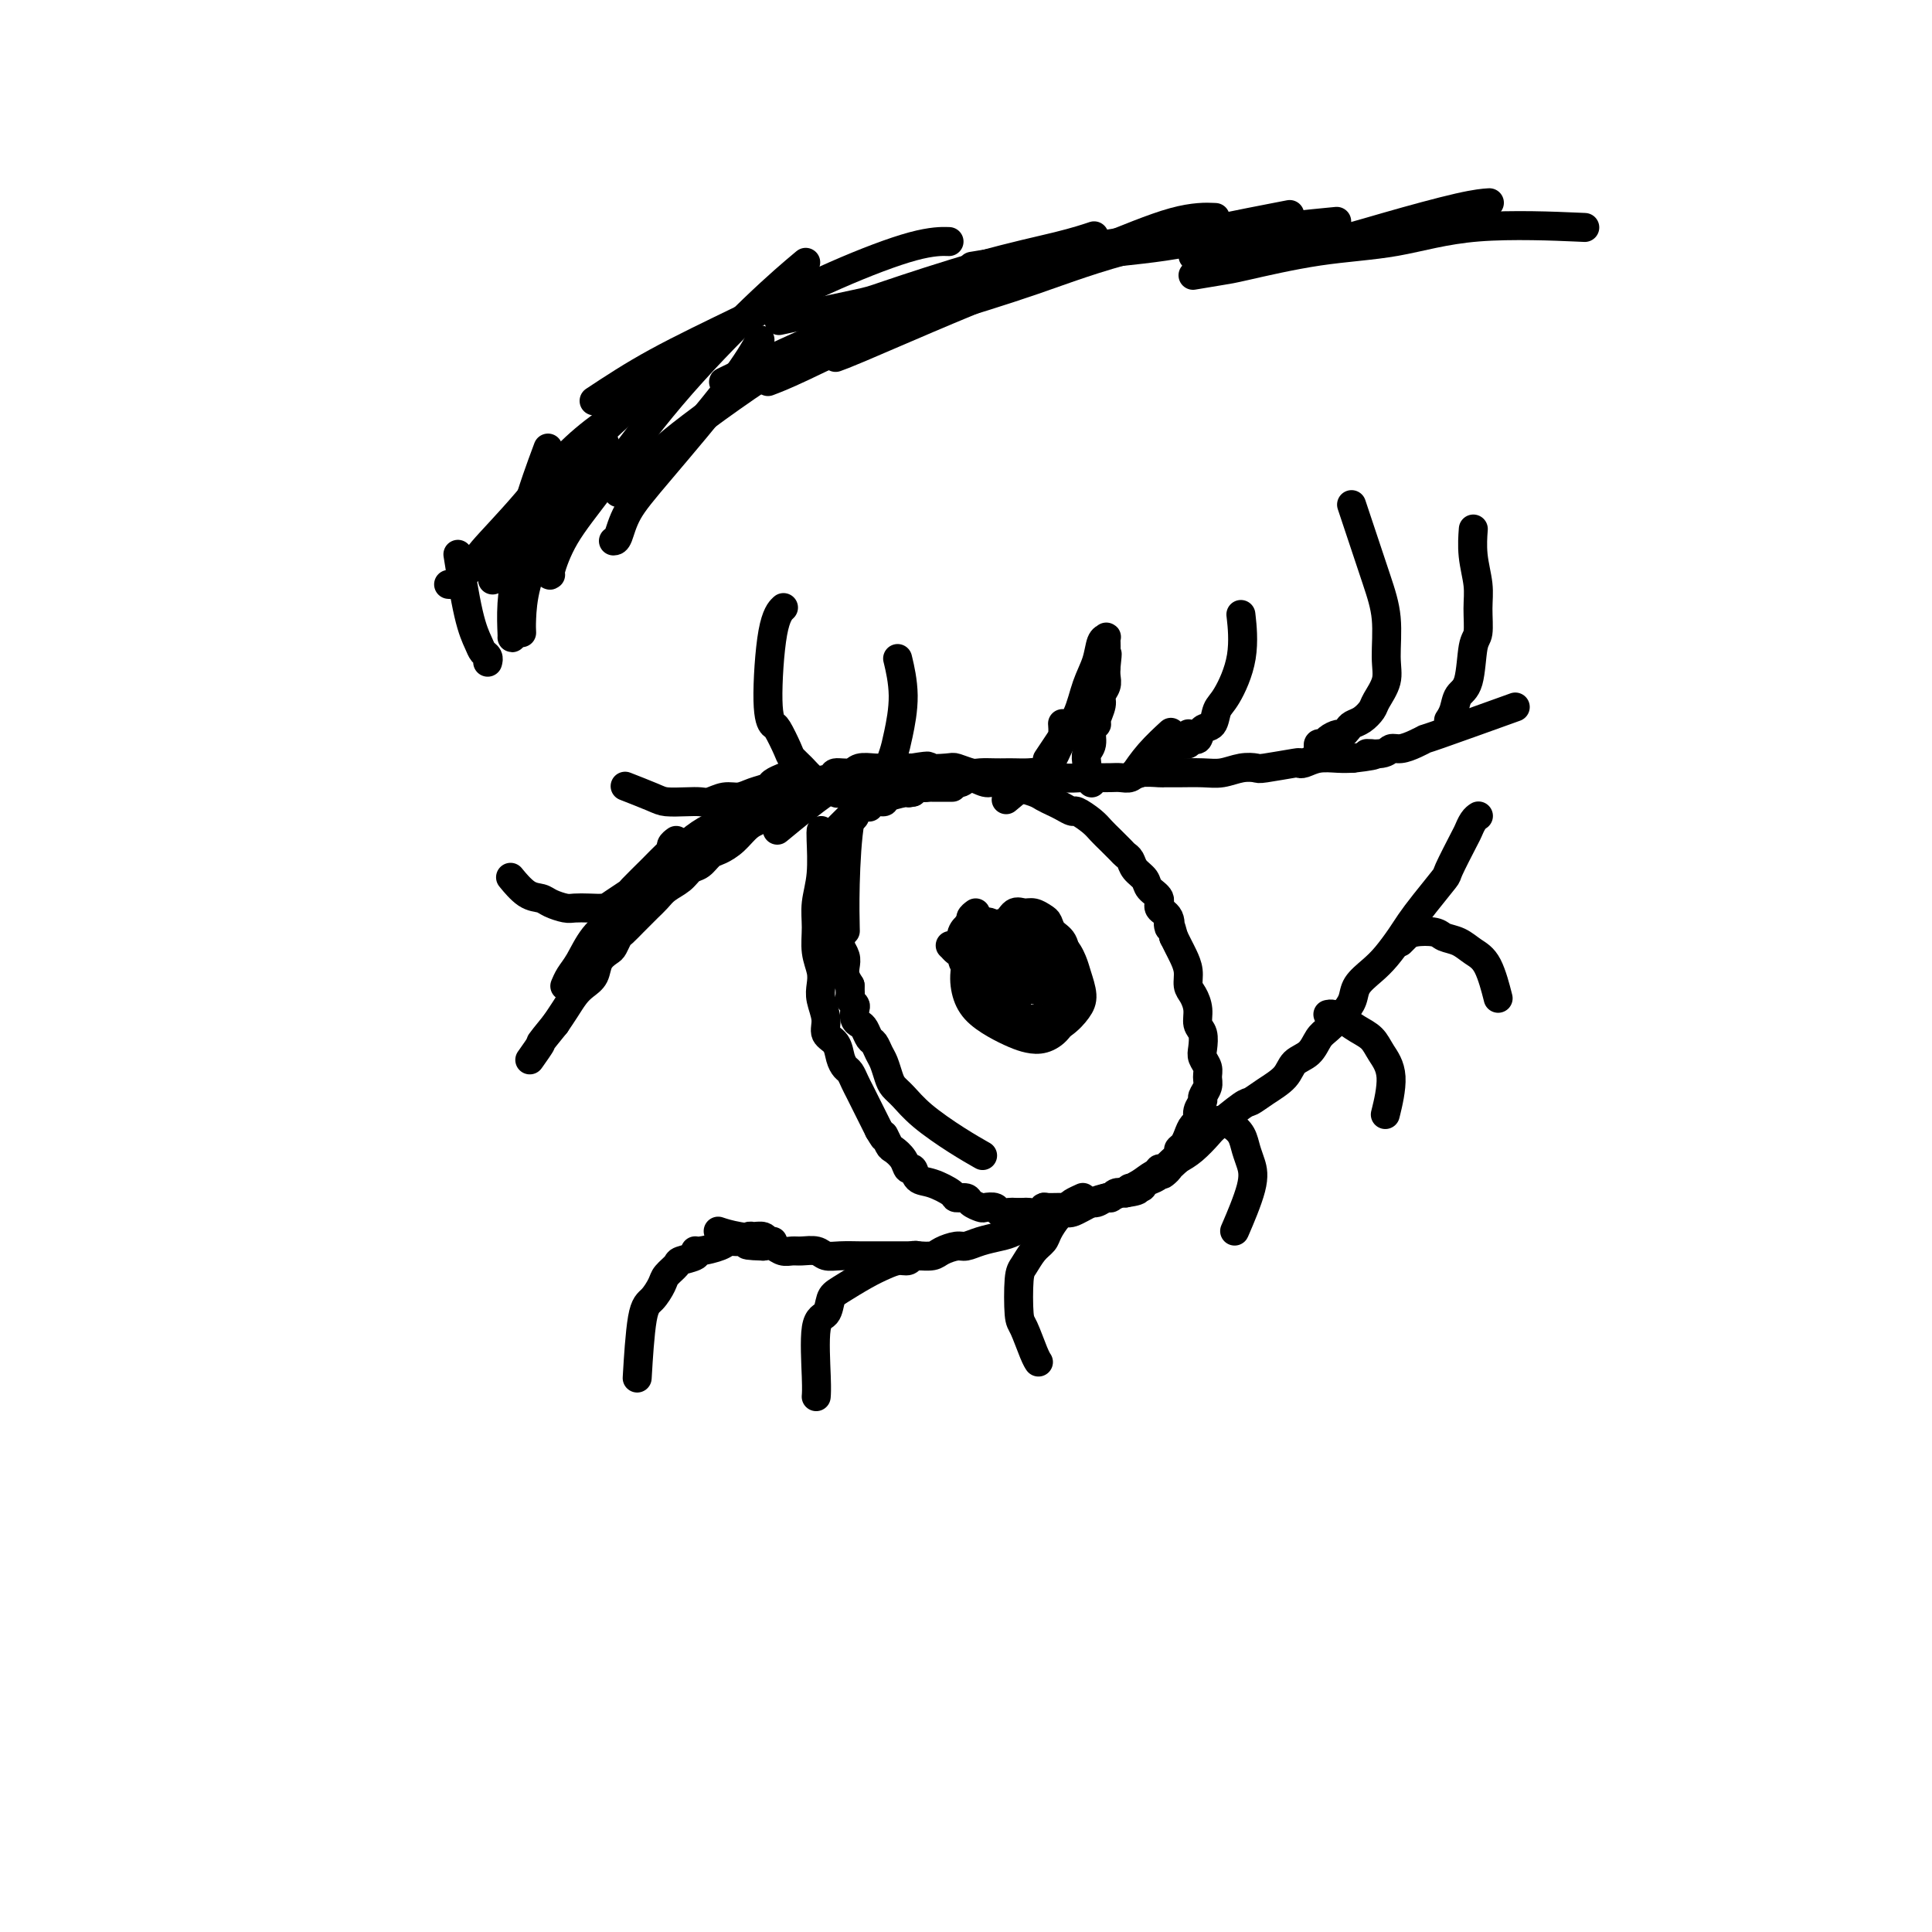 <svg viewBox='0 0 400 400' version='1.1' xmlns='http://www.w3.org/2000/svg' xmlns:xlink='http://www.w3.org/1999/xlink'><g fill='none' stroke='#000000' stroke-width='6' stroke-linecap='round' stroke-linejoin='round'><path d='M117,204c0.019,-0.045 0.037,-0.091 0,0c-0.037,0.091 -0.130,0.317 0,0c0.130,-0.317 0.485,-1.179 1,-2c0.515,-0.821 1.192,-1.601 2,-3c0.808,-1.399 1.746,-3.417 3,-5c1.254,-1.583 2.824,-2.730 4,-4c1.176,-1.270 1.959,-2.662 3,-4c1.041,-1.338 2.340,-2.624 4,-4c1.660,-1.376 3.680,-2.844 5,-4c1.320,-1.156 1.940,-2.000 3,-3c1.060,-1.000 2.558,-2.155 4,-3c1.442,-0.845 2.826,-1.378 4,-2c1.174,-0.622 2.136,-1.333 3,-2c0.864,-0.667 1.630,-1.292 3,-2c1.370,-0.708 3.345,-1.500 5,-2c1.655,-0.500 2.989,-0.707 4,-1c1.011,-0.293 1.698,-0.671 3,-1c1.302,-0.329 3.220,-0.610 4,-1c0.780,-0.390 0.422,-0.889 1,-1c0.578,-0.111 2.093,0.166 3,0c0.907,-0.166 1.207,-0.777 2,-1c0.793,-0.223 2.078,-0.060 3,0c0.922,0.060 1.479,0.016 2,0c0.521,-0.016 1.006,-0.005 2,0c0.994,0.005 2.497,0.002 4,0'/><path d='M189,159c4.789,-0.778 2.763,-0.223 3,0c0.237,0.223 2.739,0.112 4,0c1.261,-0.112 1.283,-0.226 2,0c0.717,0.226 2.131,0.793 3,1c0.869,0.207 1.195,0.056 2,0c0.805,-0.056 2.091,-0.016 3,0c0.909,0.016 1.443,0.008 2,0c0.557,-0.008 1.139,-0.016 2,0c0.861,0.016 2.001,0.057 3,0c0.999,-0.057 1.857,-0.211 3,0c1.143,0.211 2.571,0.788 4,1c1.429,0.212 2.859,0.058 4,0c1.141,-0.058 1.994,-0.019 3,0c1.006,0.019 2.165,0.019 3,0c0.835,-0.019 1.346,-0.058 2,0c0.654,0.058 1.450,0.212 2,0c0.550,-0.212 0.853,-0.789 2,-1c1.147,-0.211 3.139,-0.056 4,0c0.861,0.056 0.593,0.011 1,0c0.407,-0.011 1.489,0.011 3,0c1.511,-0.011 3.450,-0.054 5,0c1.550,0.054 2.710,0.207 4,0c1.290,-0.207 2.709,-0.774 4,-1c1.291,-0.226 2.453,-0.112 3,0c0.547,0.112 0.480,0.222 2,0c1.520,-0.222 4.626,-0.778 6,-1c1.374,-0.222 1.014,-0.112 1,0c-0.014,0.112 0.316,0.226 1,0c0.684,-0.226 1.723,-0.792 3,-1c1.277,-0.208 2.794,-0.060 4,0c1.206,0.060 2.103,0.030 3,0'/><path d='M280,157c7.640,-0.862 3.741,-1.018 3,-1c-0.741,0.018 1.676,0.211 3,0c1.324,-0.211 1.553,-0.826 2,-1c0.447,-0.174 1.110,0.093 2,0c0.890,-0.093 2.006,-0.544 3,-1c0.994,-0.456 1.864,-0.916 2,-1c0.136,-0.084 -0.463,0.208 3,-1c3.463,-1.208 10.990,-3.917 14,-5c3.010,-1.083 1.505,-0.542 0,0'/><path d='M306,169c0.085,-0.056 0.169,-0.113 0,0c-0.169,0.113 -0.592,0.394 -1,1c-0.408,0.606 -0.801,1.537 -1,2c-0.199,0.463 -0.203,0.459 -1,2c-0.797,1.541 -2.387,4.627 -3,6c-0.613,1.373 -0.250,1.032 -1,2c-0.750,0.968 -2.612,3.245 -4,5c-1.388,1.755 -2.302,2.987 -3,4c-0.698,1.013 -1.181,1.807 -2,3c-0.819,1.193 -1.976,2.783 -3,4c-1.024,1.217 -1.916,2.059 -3,3c-1.084,0.941 -2.360,1.980 -3,3c-0.640,1.020 -0.646,2.020 -1,3c-0.354,0.980 -1.058,1.938 -2,3c-0.942,1.062 -2.123,2.227 -3,3c-0.877,0.773 -1.448,1.155 -2,2c-0.552,0.845 -1.083,2.153 -2,3c-0.917,0.847 -2.220,1.232 -3,2c-0.780,0.768 -1.035,1.918 -2,3c-0.965,1.082 -2.638,2.095 -4,3c-1.362,0.905 -2.412,1.702 -3,2c-0.588,0.298 -0.713,0.096 -2,1c-1.287,0.904 -3.737,2.912 -5,4c-1.263,1.088 -1.340,1.254 -2,2c-0.660,0.746 -1.903,2.070 -3,3c-1.097,0.930 -2.049,1.465 -3,2'/><path d='M244,240c-5.565,5.058 -2.477,2.704 -2,2c0.477,-0.704 -1.655,0.244 -3,1c-1.345,0.756 -1.901,1.321 -3,2c-1.099,0.679 -2.741,1.474 -4,2c-1.259,0.526 -2.136,0.785 -3,1c-0.864,0.215 -1.714,0.385 -3,1c-1.286,0.615 -3.009,1.674 -4,2c-0.991,0.326 -1.251,-0.081 -2,0c-0.749,0.081 -1.989,0.651 -3,1c-1.011,0.349 -1.794,0.476 -3,1c-1.206,0.524 -2.836,1.446 -4,2c-1.164,0.554 -1.863,0.740 -3,1c-1.137,0.260 -2.712,0.595 -4,1c-1.288,0.405 -2.288,0.879 -3,1c-0.712,0.121 -1.135,-0.111 -2,0c-0.865,0.111 -2.170,0.566 -3,1c-0.830,0.434 -1.184,0.848 -2,1c-0.816,0.152 -2.096,0.041 -3,0c-0.904,-0.041 -1.434,-0.011 -2,0c-0.566,0.011 -1.169,0.003 -2,0c-0.831,-0.003 -1.889,0.000 -3,0c-1.111,-0.000 -2.274,-0.004 -3,0c-0.726,0.004 -1.013,0.015 -2,0c-0.987,-0.015 -2.673,-0.057 -4,0c-1.327,0.057 -2.295,0.212 -3,0c-0.705,-0.212 -1.147,-0.793 -2,-1c-0.853,-0.207 -2.115,-0.042 -3,0c-0.885,0.042 -1.392,-0.040 -2,0c-0.608,0.040 -1.318,0.203 -2,0c-0.682,-0.203 -1.338,-0.772 -2,-1c-0.662,-0.228 -1.331,-0.114 -2,0'/><path d='M158,258c-6.545,-0.182 -1.909,-0.636 -1,-1c0.909,-0.364 -1.909,-0.636 -4,-1c-2.091,-0.364 -3.455,-0.818 -4,-1c-0.545,-0.182 -0.273,-0.091 0,0'/><path d='M170,172c0.001,-0.004 0.001,-0.008 0,0c-0.001,0.008 -0.004,0.027 0,0c0.004,-0.027 0.015,-0.101 0,0c-0.015,0.101 -0.058,0.379 0,2c0.058,1.621 0.215,4.587 0,7c-0.215,2.413 -0.804,4.274 -1,6c-0.196,1.726 -0.001,3.318 0,5c0.001,1.682 -0.192,3.454 0,5c0.192,1.546 0.767,2.865 1,4c0.233,1.135 0.122,2.085 0,3c-0.122,0.915 -0.254,1.796 0,3c0.254,1.204 0.894,2.732 1,4c0.106,1.268 -0.322,2.275 0,3c0.322,0.725 1.396,1.167 2,2c0.604,0.833 0.739,2.057 1,3c0.261,0.943 0.647,1.603 1,2c0.353,0.397 0.672,0.529 1,1c0.328,0.471 0.665,1.281 1,2c0.335,0.719 0.667,1.347 1,2c0.333,0.653 0.667,1.330 1,2c0.333,0.670 0.667,1.334 1,2c0.333,0.666 0.667,1.333 1,2c0.333,0.667 0.667,1.333 1,2'/><path d='M182,234c1.876,3.209 1.066,1.232 1,1c-0.066,-0.232 0.613,1.281 1,2c0.387,0.719 0.484,0.645 1,1c0.516,0.355 1.452,1.141 2,2c0.548,0.859 0.708,1.792 1,2c0.292,0.208 0.717,-0.308 1,0c0.283,0.308 0.422,1.441 1,2c0.578,0.559 1.593,0.545 3,1c1.407,0.455 3.207,1.380 4,2c0.793,0.620 0.578,0.937 1,1c0.422,0.063 1.479,-0.128 2,0c0.521,0.128 0.506,0.574 1,1c0.494,0.426 1.498,0.832 2,1c0.502,0.168 0.500,0.098 1,0c0.500,-0.098 1.500,-0.222 2,0c0.500,0.222 0.500,0.791 1,1c0.500,0.209 1.500,0.057 2,0c0.500,-0.057 0.502,-0.019 1,0c0.498,0.019 1.494,0.019 2,0c0.506,-0.019 0.524,-0.058 1,0c0.476,0.058 1.411,0.213 2,0c0.589,-0.213 0.833,-0.793 1,-1c0.167,-0.207 0.257,-0.040 1,0c0.743,0.040 2.139,-0.046 3,0c0.861,0.046 1.186,0.224 2,0c0.814,-0.224 2.115,-0.848 3,-1c0.885,-0.152 1.353,0.169 2,0c0.647,-0.169 1.472,-0.829 2,-1c0.528,-0.171 0.757,0.146 1,0c0.243,-0.146 0.498,-0.756 1,-1c0.502,-0.244 1.251,-0.122 2,0'/><path d='M233,247c4.755,-0.703 1.642,-0.962 1,-1c-0.642,-0.038 1.186,0.144 2,0c0.814,-0.144 0.614,-0.612 1,-1c0.386,-0.388 1.359,-0.694 2,-1c0.641,-0.306 0.950,-0.610 1,-1c0.050,-0.390 -0.159,-0.864 0,-1c0.159,-0.136 0.687,0.066 1,0c0.313,-0.066 0.413,-0.402 1,-1c0.587,-0.598 1.663,-1.460 2,-2c0.337,-0.540 -0.063,-0.760 0,-1c0.063,-0.240 0.590,-0.501 1,-1c0.410,-0.499 0.702,-1.237 1,-2c0.298,-0.763 0.601,-1.552 1,-2c0.399,-0.448 0.895,-0.557 1,-1c0.105,-0.443 -0.182,-1.221 0,-2c0.182,-0.779 0.835,-1.560 1,-2c0.165,-0.440 -0.156,-0.541 0,-1c0.156,-0.459 0.788,-1.277 1,-2c0.212,-0.723 0.005,-1.352 0,-2c-0.005,-0.648 0.191,-1.313 0,-2c-0.191,-0.687 -0.768,-1.394 -1,-2c-0.232,-0.606 -0.117,-1.111 0,-2c0.117,-0.889 0.238,-2.163 0,-3c-0.238,-0.837 -0.833,-1.238 -1,-2c-0.167,-0.762 0.096,-1.884 0,-3c-0.096,-1.116 -0.551,-2.224 -1,-3c-0.449,-0.776 -0.894,-1.219 -1,-2c-0.106,-0.781 0.126,-1.900 0,-3c-0.126,-1.100 -0.611,-2.181 -1,-3c-0.389,-0.819 -0.683,-1.377 -1,-2c-0.317,-0.623 -0.659,-1.312 -1,-2'/><path d='M243,194c-1.344,-5.153 -1.204,-2.535 -1,-2c0.204,0.535 0.473,-1.011 0,-2c-0.473,-0.989 -1.689,-1.419 -2,-2c-0.311,-0.581 0.282,-1.311 0,-2c-0.282,-0.689 -1.438,-1.337 -2,-2c-0.562,-0.663 -0.531,-1.343 -1,-2c-0.469,-0.657 -1.438,-1.292 -2,-2c-0.562,-0.708 -0.717,-1.488 -1,-2c-0.283,-0.512 -0.693,-0.755 -1,-1c-0.307,-0.245 -0.510,-0.490 -1,-1c-0.490,-0.510 -1.268,-1.285 -2,-2c-0.732,-0.715 -1.417,-1.372 -2,-2c-0.583,-0.628 -1.062,-1.229 -2,-2c-0.938,-0.771 -2.335,-1.712 -3,-2c-0.665,-0.288 -0.599,0.078 -1,0c-0.401,-0.078 -1.270,-0.599 -2,-1c-0.730,-0.401 -1.322,-0.681 -2,-1c-0.678,-0.319 -1.442,-0.678 -2,-1c-0.558,-0.322 -0.911,-0.607 -2,-1c-1.089,-0.393 -2.914,-0.895 -4,-1c-1.086,-0.105 -1.431,0.186 -2,0c-0.569,-0.186 -1.361,-0.849 -2,-1c-0.639,-0.151 -1.126,0.208 -2,0c-0.874,-0.208 -2.135,-0.985 -3,-1c-0.865,-0.015 -1.334,0.732 -2,1c-0.666,0.268 -1.530,0.057 -2,0c-0.470,-0.057 -0.546,0.040 -1,0c-0.454,-0.040 -1.287,-0.217 -2,0c-0.713,0.217 -1.307,0.828 -2,1c-0.693,0.172 -1.484,-0.094 -2,0c-0.516,0.094 -0.758,0.547 -1,1'/><path d='M189,164c-1.849,0.421 -0.471,-0.027 -1,0c-0.529,0.027 -2.965,0.529 -4,1c-1.035,0.471 -0.670,0.911 -1,1c-0.330,0.089 -1.356,-0.172 -2,0c-0.644,0.172 -0.904,0.778 -1,1c-0.096,0.222 -0.026,0.060 0,0c0.026,-0.060 0.007,-0.017 0,0c-0.007,0.017 -0.004,0.009 0,0'/><path d='M273,155c0.002,0.009 0.004,0.017 0,0c-0.004,-0.017 -0.013,-0.060 0,0c0.013,0.060 0.049,0.222 0,0c-0.049,-0.222 -0.182,-0.829 0,-1c0.182,-0.171 0.679,0.095 1,0c0.321,-0.095 0.467,-0.550 1,-1c0.533,-0.450 1.455,-0.893 2,-1c0.545,-0.107 0.713,0.123 1,0c0.287,-0.123 0.691,-0.598 1,-1c0.309,-0.402 0.521,-0.732 1,-1c0.479,-0.268 1.224,-0.473 2,-1c0.776,-0.527 1.582,-1.377 2,-2c0.418,-0.623 0.447,-1.019 1,-2c0.553,-0.981 1.631,-2.546 2,-4c0.369,-1.454 0.028,-2.797 0,-5c-0.028,-2.203 0.255,-5.267 0,-8c-0.255,-2.733 -1.048,-5.135 -2,-8c-0.952,-2.865 -2.064,-6.195 -3,-9c-0.936,-2.805 -1.696,-5.087 -2,-6c-0.304,-0.913 -0.152,-0.456 0,0'/><path d='M245,154c0.024,0.009 0.048,0.019 0,0c-0.048,-0.019 -0.169,-0.065 0,0c0.169,0.065 0.626,0.241 1,0c0.374,-0.241 0.663,-0.897 1,-1c0.337,-0.103 0.722,0.349 1,0c0.278,-0.349 0.450,-1.499 1,-2c0.550,-0.501 1.478,-0.353 2,-1c0.522,-0.647 0.637,-2.091 1,-3c0.363,-0.909 0.974,-1.285 2,-3c1.026,-1.715 2.469,-4.769 3,-8c0.531,-3.231 0.152,-6.637 0,-8c-0.152,-1.363 -0.076,-0.681 0,0'/><path d='M217,157c0.053,-0.079 0.105,-0.158 0,0c-0.105,0.158 -0.368,0.553 0,0c0.368,-0.553 1.367,-2.056 2,-3c0.633,-0.944 0.901,-1.331 1,-2c0.099,-0.669 0.028,-1.620 0,-2c-0.028,-0.380 -0.014,-0.190 0,0'/><path d='M184,160c-0.093,-0.154 -0.186,-0.309 0,-1c0.186,-0.691 0.652,-1.920 1,-3c0.348,-1.080 0.578,-2.011 1,-4c0.422,-1.989 1.037,-5.035 1,-8c-0.037,-2.965 -0.725,-5.847 -1,-7c-0.275,-1.153 -0.138,-0.576 0,0'/><path d='M176,162c0.088,0.037 0.176,0.074 0,0c-0.176,-0.074 -0.616,-0.260 -1,0c-0.384,0.260 -0.711,0.967 -1,1c-0.289,0.033 -0.539,-0.606 -3,1c-2.461,1.606 -7.132,5.459 -9,7c-1.868,1.541 -0.934,0.771 0,0'/><path d='M172,163c-0.147,-0.085 -0.293,-0.171 -1,0c-0.707,0.171 -1.974,0.597 -3,1c-1.026,0.403 -1.811,0.783 -2,1c-0.189,0.217 0.216,0.272 -1,1c-1.216,0.728 -4.055,2.130 -6,3c-1.945,0.870 -2.996,1.207 -4,2c-1.004,0.793 -1.960,2.043 -3,3c-1.040,0.957 -2.164,1.621 -3,2c-0.836,0.379 -1.382,0.472 -2,1c-0.618,0.528 -1.306,1.493 -2,2c-0.694,0.507 -1.393,0.558 -2,1c-0.607,0.442 -1.122,1.274 -2,2c-0.878,0.726 -2.118,1.345 -3,2c-0.882,0.655 -1.406,1.345 -2,2c-0.594,0.655 -1.258,1.274 -2,2c-0.742,0.726 -1.561,1.561 -2,2c-0.439,0.439 -0.498,0.484 -1,1c-0.502,0.516 -1.448,1.502 -2,2c-0.552,0.498 -0.710,0.507 -1,1c-0.290,0.493 -0.710,1.469 -1,2c-0.290,0.531 -0.448,0.617 -1,1c-0.552,0.383 -1.499,1.064 -2,2c-0.501,0.936 -0.557,2.126 -1,3c-0.443,0.874 -1.273,1.430 -2,2c-0.727,0.570 -1.349,1.153 -2,2c-0.651,0.847 -1.329,1.956 -2,3c-0.671,1.044 -1.336,2.022 -2,3'/><path d='M115,212c-4.119,5.060 -2.917,3.708 -3,4c-0.083,0.292 -1.452,2.226 -2,3c-0.548,0.774 -0.274,0.387 0,0'/><path d='M162,161c-0.058,0.024 -0.115,0.048 0,0c0.115,-0.048 0.404,-0.166 0,0c-0.404,0.166 -1.500,0.618 -2,1c-0.500,0.382 -0.403,0.695 -1,1c-0.597,0.305 -1.889,0.604 -3,1c-1.111,0.396 -2.043,0.891 -3,1c-0.957,0.109 -1.940,-0.166 -3,0c-1.060,0.166 -2.195,0.775 -3,1c-0.805,0.225 -1.278,0.067 -2,0c-0.722,-0.067 -1.694,-0.043 -3,0c-1.306,0.043 -2.948,0.104 -4,0c-1.052,-0.104 -1.514,-0.374 -3,-1c-1.486,-0.626 -3.996,-1.607 -5,-2c-1.004,-0.393 -0.502,-0.196 0,0'/><path d='M140,174c-0.437,0.324 -0.874,0.648 -1,1c-0.126,0.352 0.060,0.734 0,1c-0.060,0.266 -0.366,0.418 -1,1c-0.634,0.582 -1.597,1.596 -3,3c-1.403,1.404 -3.246,3.199 -4,4c-0.754,0.801 -0.418,0.607 -1,1c-0.582,0.393 -2.080,1.374 -3,2c-0.920,0.626 -1.262,0.897 -2,1c-0.738,0.103 -1.874,0.038 -3,0c-1.126,-0.038 -2.243,-0.049 -3,0c-0.757,0.049 -1.152,0.160 -2,0c-0.848,-0.160 -2.147,-0.590 -3,-1c-0.853,-0.410 -1.260,-0.801 -2,-1c-0.740,-0.199 -1.815,-0.208 -3,-1c-1.185,-0.792 -2.482,-2.369 -3,-3c-0.518,-0.631 -0.259,-0.315 0,0'/><path d='M300,149c0.002,-0.003 0.004,-0.006 0,0c-0.004,0.006 -0.013,0.020 0,0c0.013,-0.020 0.049,-0.073 0,0c-0.049,0.073 -0.182,0.272 0,0c0.182,-0.272 0.680,-1.015 1,-2c0.320,-0.985 0.464,-2.212 1,-3c0.536,-0.788 1.465,-1.136 2,-3c0.535,-1.864 0.675,-5.246 1,-7c0.325,-1.754 0.833,-1.882 1,-3c0.167,-1.118 -0.008,-3.225 0,-5c0.008,-1.775 0.198,-3.218 0,-5c-0.198,-1.782 -0.784,-3.903 -1,-6c-0.216,-2.097 -0.062,-4.171 0,-5c0.062,-0.829 0.031,-0.415 0,0'/><path d='M246,152c0.063,-0.068 0.127,-0.136 0,0c-0.127,0.136 -0.443,0.475 -1,1c-0.557,0.525 -1.354,1.237 -2,2c-0.646,0.763 -1.139,1.577 -2,2c-0.861,0.423 -2.089,0.456 -3,1c-0.911,0.544 -1.505,1.599 -2,2c-0.495,0.401 -0.892,0.149 -1,0c-0.108,-0.149 0.073,-0.195 0,0c-0.073,0.195 -0.401,0.629 0,0c0.401,-0.629 1.531,-2.323 3,-4c1.469,-1.677 3.277,-3.336 4,-4c0.723,-0.664 0.362,-0.332 0,0'/><path d='M226,162c-0.000,-0.002 -0.000,-0.004 0,0c0.000,0.004 0.001,0.015 0,0c-0.001,-0.015 -0.004,-0.055 0,0c0.004,0.055 0.015,0.207 0,0c-0.015,-0.207 -0.057,-0.772 0,-1c0.057,-0.228 0.212,-0.120 0,0c-0.212,0.120 -0.790,0.250 -1,0c-0.210,-0.250 -0.052,-0.881 0,-1c0.052,-0.119 -0.001,0.273 0,0c0.001,-0.273 0.057,-1.211 0,-2c-0.057,-0.789 -0.227,-1.428 0,-2c0.227,-0.572 0.849,-1.077 1,-2c0.151,-0.923 -0.171,-2.264 0,-3c0.171,-0.736 0.834,-0.869 1,-1c0.166,-0.131 -0.166,-0.262 0,-1c0.166,-0.738 0.829,-2.085 1,-3c0.171,-0.915 -0.150,-1.400 0,-2c0.150,-0.600 0.771,-1.315 1,-2c0.229,-0.685 0.065,-1.338 0,-2c-0.065,-0.662 -0.033,-1.331 0,-2'/><path d='M229,138c0.464,-4.137 0.124,-2.481 0,-2c-0.124,0.481 -0.034,-0.215 0,-1c0.034,-0.785 0.010,-1.661 0,-2c-0.010,-0.339 -0.006,-0.143 0,0c0.006,0.143 0.014,0.232 0,0c-0.014,-0.232 -0.048,-0.784 0,-1c0.048,-0.216 0.180,-0.096 0,0c-0.180,0.096 -0.671,0.167 -1,1c-0.329,0.833 -0.497,2.429 -1,4c-0.503,1.571 -1.341,3.117 -2,5c-0.659,1.883 -1.137,4.103 -2,6c-0.863,1.897 -2.110,3.473 -3,5c-0.890,1.527 -1.424,3.007 -2,4c-0.576,0.993 -1.193,1.498 -3,3c-1.807,1.502 -4.802,4.001 -6,5c-1.198,0.999 -0.599,0.500 0,0'/><path d='M197,163c0.015,-0.000 0.029,-0.000 0,0c-0.029,0.000 -0.102,0.000 0,0c0.102,-0.000 0.378,-0.000 0,0c-0.378,0.000 -1.410,0.000 -2,0c-0.590,-0.000 -0.739,-0.001 -1,0c-0.261,0.001 -0.633,0.004 -1,0c-0.367,-0.004 -0.730,-0.016 -1,0c-0.270,0.016 -0.447,0.061 -1,0c-0.553,-0.061 -1.481,-0.227 -2,0c-0.519,0.227 -0.627,0.847 -1,1c-0.373,0.153 -1.011,-0.162 -2,0c-0.989,0.162 -2.330,0.802 -3,1c-0.670,0.198 -0.669,-0.046 -1,0c-0.331,0.046 -0.994,0.382 -2,1c-1.006,0.618 -2.354,1.516 -3,2c-0.646,0.484 -0.590,0.552 -1,1c-0.410,0.448 -1.285,1.275 -2,2c-0.715,0.725 -1.269,1.349 -2,5c-0.731,3.651 -1.637,10.329 -2,13c-0.363,2.671 -0.181,1.336 0,0'/><path d='M180,163c0.097,0.043 0.194,0.086 0,0c-0.194,-0.086 -0.679,-0.302 -1,0c-0.321,0.302 -0.478,1.122 -1,2c-0.522,0.878 -1.408,1.813 -2,5c-0.592,3.187 -0.890,8.627 -1,13c-0.110,4.373 -0.031,7.678 0,9c0.031,1.322 0.016,0.661 0,0'/><path d='M176,163c-0.308,0.002 -0.617,0.003 -1,0c-0.383,-0.003 -0.841,-0.011 -1,0c-0.159,0.011 -0.020,0.041 0,0c0.020,-0.041 -0.079,-0.155 -1,0c-0.921,0.155 -2.664,0.577 -4,1c-1.336,0.423 -2.265,0.845 -3,1c-0.735,0.155 -1.275,0.042 -2,0c-0.725,-0.042 -1.636,-0.012 -2,0c-0.364,0.012 -0.182,0.006 0,0'/><path d='M173,164c0.291,0.209 0.583,0.417 0,0c-0.583,-0.417 -2.039,-1.460 -3,-2c-0.961,-0.540 -1.427,-0.576 -2,-1c-0.573,-0.424 -1.252,-1.236 -2,-2c-0.748,-0.764 -1.564,-1.479 -2,-2c-0.436,-0.521 -0.493,-0.849 -1,-2c-0.507,-1.151 -1.463,-3.125 -2,-4c-0.537,-0.875 -0.655,-0.652 -1,-1c-0.345,-0.348 -0.917,-1.269 -1,-5c-0.083,-3.731 0.324,-10.274 1,-14c0.676,-3.726 1.622,-4.636 2,-5c0.378,-0.364 0.189,-0.182 0,0'/><path d='M290,195c0.022,-0.023 0.044,-0.045 0,0c-0.044,0.045 -0.154,0.159 0,0c0.154,-0.159 0.572,-0.590 1,-1c0.428,-0.410 0.866,-0.797 2,-1c1.134,-0.203 2.965,-0.221 4,0c1.035,0.221 1.276,0.680 2,1c0.724,0.320 1.932,0.500 3,1c1.068,0.500 1.998,1.320 3,2c1.002,0.680 2.078,1.222 3,3c0.922,1.778 1.692,4.794 2,6c0.308,1.206 0.154,0.603 0,0'/><path d='M275,210c-0.071,0.017 -0.142,0.034 0,0c0.142,-0.034 0.499,-0.120 1,0c0.501,0.120 1.148,0.447 2,1c0.852,0.553 1.909,1.333 3,2c1.091,0.667 2.215,1.220 3,2c0.785,0.780 1.231,1.786 2,3c0.769,1.214 1.861,2.634 2,5c0.139,2.366 -0.675,5.676 -1,7c-0.325,1.324 -0.163,0.662 0,0'/><path d='M251,232c-0.095,-0.005 -0.191,-0.010 0,0c0.191,0.010 0.667,0.036 1,0c0.333,-0.036 0.523,-0.135 1,0c0.477,0.135 1.241,0.502 2,1c0.759,0.498 1.513,1.126 2,2c0.487,0.874 0.708,1.994 1,3c0.292,1.006 0.656,1.899 1,3c0.344,1.101 0.670,2.412 0,5c-0.670,2.588 -2.334,6.454 -3,8c-0.666,1.546 -0.333,0.773 0,0'/><path d='M224,248c-0.056,0.025 -0.112,0.050 0,0c0.112,-0.050 0.391,-0.176 0,0c-0.391,0.176 -1.452,0.652 -2,1c-0.548,0.348 -0.583,0.567 -1,1c-0.417,0.433 -1.214,1.079 -2,2c-0.786,0.921 -1.559,2.118 -2,3c-0.441,0.882 -0.549,1.448 -1,2c-0.451,0.552 -1.243,1.089 -2,2c-0.757,0.911 -1.478,2.194 -2,3c-0.522,0.806 -0.844,1.134 -1,3c-0.156,1.866 -0.147,5.271 0,7c0.147,1.729 0.431,1.783 1,3c0.569,1.217 1.422,3.597 2,5c0.578,1.403 0.879,1.829 1,2c0.121,0.171 0.060,0.085 0,0'/><path d='M190,260c0.094,0.032 0.189,0.064 0,0c-0.189,-0.064 -0.660,-0.222 -1,0c-0.340,0.222 -0.549,0.826 -1,1c-0.451,0.174 -1.143,-0.082 -2,0c-0.857,0.082 -1.877,0.502 -3,1c-1.123,0.498 -2.347,1.074 -4,2c-1.653,0.926 -3.735,2.201 -5,3c-1.265,0.799 -1.712,1.122 -2,2c-0.288,0.878 -0.417,2.313 -1,3c-0.583,0.687 -1.620,0.628 -2,3c-0.380,2.372 -0.102,7.177 0,10c0.102,2.823 0.029,3.664 0,4c-0.029,0.336 -0.015,0.168 0,0'/><path d='M160,257c-0.365,0.116 -0.731,0.231 -1,0c-0.269,-0.231 -0.443,-0.809 -1,-1c-0.557,-0.191 -1.498,0.004 -2,0c-0.502,-0.004 -0.565,-0.207 -1,0c-0.435,0.207 -1.242,0.825 -2,1c-0.758,0.175 -1.468,-0.094 -2,0c-0.532,0.094 -0.885,0.550 -2,1c-1.115,0.450 -2.990,0.893 -4,1c-1.010,0.107 -1.153,-0.123 -1,0c0.153,0.123 0.603,0.598 0,1c-0.603,0.402 -2.258,0.731 -3,1c-0.742,0.269 -0.569,0.479 -1,1c-0.431,0.521 -1.464,1.354 -2,2c-0.536,0.646 -0.575,1.107 -1,2c-0.425,0.893 -1.238,2.219 -2,3c-0.762,0.781 -1.474,1.018 -2,4c-0.526,2.982 -0.864,8.709 -1,11c-0.136,2.291 -0.068,1.145 0,0'/><path d='M101,137c-0.025,0.092 -0.051,0.185 0,0c0.051,-0.185 0.178,-0.647 0,-1c-0.178,-0.353 -0.661,-0.597 -1,-1c-0.339,-0.403 -0.534,-0.964 -1,-2c-0.466,-1.036 -1.202,-2.548 -2,-6c-0.798,-3.452 -1.656,-8.843 -2,-11c-0.344,-2.157 -0.172,-1.078 0,0'/><path d='M106,132c0.023,0.078 0.045,0.156 0,-1c-0.045,-1.156 -0.159,-3.544 0,-6c0.159,-2.456 0.589,-4.978 1,-8c0.411,-3.022 0.803,-6.544 2,-11c1.197,-4.456 3.199,-9.844 4,-12c0.801,-2.156 0.400,-1.078 0,0'/><path d='M108,131c-0.033,-0.698 -0.066,-1.397 0,-3c0.066,-1.603 0.232,-4.111 1,-7c0.768,-2.889 2.140,-6.158 3,-9c0.860,-2.842 1.210,-5.257 3,-8c1.790,-2.743 5.020,-5.816 7,-8c1.980,-2.184 2.708,-3.481 3,-4c0.292,-0.519 0.146,-0.259 0,0'/><path d='M114,119c-0.180,0.149 -0.359,0.297 0,-1c0.359,-1.297 1.257,-4.040 3,-7c1.743,-2.960 4.332,-6.136 8,-11c3.668,-4.864 8.416,-11.417 14,-18c5.584,-6.583 12.003,-13.195 17,-18c4.997,-4.805 8.570,-7.801 10,-9c1.430,-1.199 0.715,-0.599 0,0'/><path d='M127,112c0.308,-0.011 0.615,-0.021 1,-1c0.385,-0.979 0.846,-2.925 2,-5c1.154,-2.075 3.000,-4.278 7,-9c4.000,-4.722 10.154,-11.964 14,-17c3.846,-5.036 5.385,-7.868 6,-9c0.615,-1.132 0.308,-0.566 0,0'/><path d='M128,102c1.235,-0.852 2.469,-1.703 4,-3c1.531,-1.297 3.358,-3.038 4,-4c0.642,-0.962 0.100,-1.144 5,-5c4.900,-3.856 15.242,-11.384 23,-16c7.758,-4.616 12.931,-6.319 15,-7c2.069,-0.681 1.035,-0.341 0,0'/><path d='M150,79c0.127,-0.056 0.253,-0.112 0,0c-0.253,0.112 -0.887,0.390 2,-1c2.887,-1.390 9.293,-4.450 15,-7c5.707,-2.550 10.715,-4.591 17,-7c6.285,-2.409 13.846,-5.187 19,-7c5.154,-1.813 7.901,-2.661 9,-3c1.099,-0.339 0.549,-0.170 0,0'/><path d='M159,79c1.537,-0.581 3.075,-1.161 7,-3c3.925,-1.839 10.238,-4.936 17,-8c6.762,-3.064 13.974,-6.094 19,-8c5.026,-1.906 7.864,-2.687 9,-3c1.136,-0.313 0.568,-0.156 0,0'/><path d='M173,74c0.928,-0.334 1.855,-0.668 5,-2c3.145,-1.332 8.507,-3.663 14,-6c5.493,-2.337 11.115,-4.679 17,-7c5.885,-2.321 12.031,-4.622 18,-7c5.969,-2.378 11.761,-4.832 16,-6c4.239,-1.168 6.925,-1.048 8,-1c1.075,0.048 0.537,0.024 0,0'/><path d='M187,66c1.673,-0.330 3.346,-0.660 8,-2c4.654,-1.340 12.289,-3.689 19,-6c6.711,-2.311 12.499,-4.584 22,-7c9.501,-2.416 22.715,-4.976 28,-6c5.285,-1.024 2.643,-0.512 0,0'/><path d='M215,55c2.258,-0.694 4.517,-1.388 9,-2c4.483,-0.612 11.191,-1.144 17,-2c5.809,-0.856 10.718,-2.038 17,-3c6.282,-0.962 13.938,-1.703 17,-2c3.062,-0.297 1.531,-0.148 0,0'/><path d='M247,53c0.874,0.135 1.748,0.271 6,0c4.252,-0.271 11.882,-0.948 18,-2c6.118,-1.052 10.722,-2.478 16,-4c5.278,-1.522 11.229,-3.141 15,-4c3.771,-0.859 5.363,-0.960 6,-1c0.637,-0.040 0.318,-0.020 0,0'/><path d='M93,121c-0.107,-0.008 -0.214,-0.017 0,0c0.214,0.017 0.748,0.058 1,0c0.252,-0.058 0.220,-0.215 1,-1c0.780,-0.785 2.371,-2.198 3,-3c0.629,-0.802 0.296,-0.994 2,-3c1.704,-2.006 5.446,-5.828 9,-10c3.554,-4.172 6.922,-8.696 12,-13c5.078,-4.304 11.867,-8.390 17,-12c5.133,-3.610 8.609,-6.746 10,-8c1.391,-1.254 0.695,-0.627 0,0'/><path d='M102,120c0.006,-0.025 0.011,-0.050 0,0c-0.011,0.050 -0.040,0.175 0,0c0.040,-0.175 0.148,-0.650 1,-2c0.852,-1.350 2.446,-3.574 4,-6c1.554,-2.426 3.066,-5.052 6,-9c2.934,-3.948 7.290,-9.217 11,-13c3.710,-3.783 6.774,-6.081 8,-7c1.226,-0.919 0.613,-0.460 0,0'/><path d='M123,83c3.918,-2.588 7.835,-5.177 13,-8c5.165,-2.823 11.577,-5.881 18,-9c6.423,-3.119 12.856,-6.300 19,-9c6.144,-2.700 12.000,-4.919 16,-6c4.000,-1.081 6.143,-1.023 7,-1c0.857,0.023 0.429,0.012 0,0'/><path d='M163,66c-1.497,0.320 -2.993,0.641 0,0c2.993,-0.641 10.477,-2.242 14,-3c3.523,-0.758 3.085,-0.673 7,-2c3.915,-1.327 12.183,-4.067 19,-6c6.817,-1.933 12.181,-3.059 16,-4c3.819,-0.941 6.091,-1.697 7,-2c0.909,-0.303 0.454,-0.151 0,0'/><path d='M202,55c-0.675,0.111 -1.350,0.222 0,0c1.350,-0.222 4.724,-0.777 6,-1c1.276,-0.223 0.454,-0.112 6,-1c5.546,-0.888 17.458,-2.774 25,-4c7.542,-1.226 10.712,-1.793 15,-2c4.288,-0.207 9.693,-0.056 13,0c3.307,0.056 4.516,0.016 5,0c0.484,-0.016 0.242,-0.008 0,0'/><path d='M247,57c2.320,-0.391 4.641,-0.781 6,-1c1.359,-0.219 1.758,-0.265 5,-1c3.242,-0.735 9.327,-2.158 15,-3c5.673,-0.842 10.933,-1.102 16,-2c5.067,-0.898 9.941,-2.434 17,-3c7.059,-0.566 16.303,-0.162 20,0c3.697,0.162 1.849,0.081 0,0'/><path d='M192,161c0.041,0.016 0.082,0.032 0,0c-0.082,-0.032 -0.288,-0.111 -1,0c-0.712,0.111 -1.931,0.412 -3,1c-1.069,0.588 -1.988,1.463 -3,2c-1.012,0.537 -2.118,0.735 -3,1c-0.882,0.265 -1.542,0.596 -2,1c-0.458,0.404 -0.714,0.881 -1,1c-0.286,0.119 -0.601,-0.121 -1,0c-0.399,0.121 -0.881,0.603 -1,1c-0.119,0.397 0.125,0.710 0,1c-0.125,0.290 -0.621,0.557 -1,1c-0.379,0.443 -0.642,1.062 -1,2c-0.358,0.938 -0.810,2.194 -1,3c-0.190,0.806 -0.118,1.163 0,2c0.118,0.837 0.280,2.153 0,3c-0.280,0.847 -1.003,1.224 -1,2c0.003,0.776 0.733,1.952 1,3c0.267,1.048 0.070,1.968 0,3c-0.070,1.032 -0.015,2.177 0,3c0.015,0.823 -0.010,1.323 0,2c0.010,0.677 0.054,1.532 0,2c-0.054,0.468 -0.208,0.548 0,1c0.208,0.452 0.777,1.276 1,2c0.223,0.724 0.098,1.349 0,2c-0.098,0.651 -0.171,1.329 0,2c0.171,0.671 0.585,1.336 1,2'/><path d='M176,204c0.150,5.129 0.026,1.951 0,1c-0.026,-0.951 0.045,0.326 0,1c-0.045,0.674 -0.205,0.744 0,1c0.205,0.256 0.776,0.697 1,1c0.224,0.303 0.101,0.466 0,1c-0.101,0.534 -0.182,1.437 0,2c0.182,0.563 0.626,0.784 1,1c0.374,0.216 0.677,0.427 1,1c0.323,0.573 0.664,1.508 1,2c0.336,0.492 0.667,0.541 1,1c0.333,0.459 0.669,1.329 1,2c0.331,0.671 0.658,1.143 1,2c0.342,0.857 0.698,2.098 1,3c0.302,0.902 0.551,1.464 1,2c0.449,0.536 1.098,1.044 2,2c0.902,0.956 2.056,2.359 4,4c1.944,1.641 4.677,3.519 7,5c2.323,1.481 4.235,2.566 5,3c0.765,0.434 0.382,0.217 0,0'/><path d='M202,189c-0.454,0.339 -0.907,0.677 -1,1c-0.093,0.323 0.175,0.629 0,1c-0.175,0.371 -0.793,0.805 -1,2c-0.207,1.195 -0.004,3.150 0,4c0.004,0.850 -0.192,0.593 0,1c0.192,0.407 0.772,1.476 1,2c0.228,0.524 0.102,0.504 0,1c-0.102,0.496 -0.182,1.509 0,2c0.182,0.491 0.626,0.461 1,1c0.374,0.539 0.678,1.646 1,2c0.322,0.354 0.663,-0.045 1,0c0.337,0.045 0.669,0.535 1,1c0.331,0.465 0.662,0.906 1,1c0.338,0.094 0.682,-0.161 1,0c0.318,0.161 0.610,0.736 1,1c0.390,0.264 0.879,0.218 1,0c0.121,-0.218 -0.126,-0.608 0,-1c0.126,-0.392 0.623,-0.787 1,-1c0.377,-0.213 0.633,-0.245 1,-1c0.367,-0.755 0.845,-2.233 1,-3c0.155,-0.767 -0.013,-0.824 0,-1c0.013,-0.176 0.208,-0.470 0,-1c-0.208,-0.530 -0.819,-1.297 -1,-2c-0.181,-0.703 0.067,-1.343 0,-2c-0.067,-0.657 -0.448,-1.331 -1,-2c-0.552,-0.669 -1.276,-1.335 -2,-2'/><path d='M208,193c-1.040,-1.713 -1.640,-0.996 -2,-1c-0.360,-0.004 -0.479,-0.729 -1,-1c-0.521,-0.271 -1.445,-0.088 -2,0c-0.555,0.088 -0.742,0.080 -1,0c-0.258,-0.080 -0.588,-0.233 -1,0c-0.412,0.233 -0.906,0.852 -1,1c-0.094,0.148 0.212,-0.176 0,0c-0.212,0.176 -0.944,0.851 -1,2c-0.056,1.149 0.563,2.773 1,4c0.437,1.227 0.694,2.056 1,3c0.306,0.944 0.663,2.004 1,3c0.337,0.996 0.654,1.927 2,3c1.346,1.073 3.722,2.288 5,3c1.278,0.712 1.457,0.923 2,1c0.543,0.077 1.451,0.021 2,0c0.549,-0.021 0.739,-0.008 1,0c0.261,0.008 0.591,0.011 1,0c0.409,-0.011 0.895,-0.036 1,0c0.105,0.036 -0.172,0.133 0,0c0.172,-0.133 0.793,-0.497 1,-1c0.207,-0.503 0.001,-1.146 0,-2c-0.001,-0.854 0.203,-1.920 0,-3c-0.203,-1.080 -0.814,-2.173 -1,-3c-0.186,-0.827 0.052,-1.388 0,-2c-0.052,-0.612 -0.395,-1.274 -1,-2c-0.605,-0.726 -1.471,-1.516 -2,-2c-0.529,-0.484 -0.722,-0.663 -1,-1c-0.278,-0.337 -0.642,-0.833 -1,-1c-0.358,-0.167 -0.712,-0.007 -1,0c-0.288,0.007 -0.511,-0.141 -1,0c-0.489,0.141 -1.245,0.570 -2,1'/><path d='M207,195c-1.176,-0.455 -0.117,-0.091 0,1c0.117,1.091 -0.707,2.909 -1,4c-0.293,1.091 -0.055,1.456 0,2c0.055,0.544 -0.074,1.269 0,2c0.074,0.731 0.349,1.468 1,2c0.651,0.532 1.677,0.857 2,1c0.323,0.143 -0.057,0.103 0,0c0.057,-0.103 0.552,-0.269 1,0c0.448,0.269 0.849,0.973 0,0c-0.849,-0.973 -2.949,-3.623 -4,-5c-1.051,-1.377 -1.054,-1.481 -2,-2c-0.946,-0.519 -2.834,-1.453 -4,-2c-1.166,-0.547 -1.608,-0.705 -2,-1c-0.392,-0.295 -0.732,-0.725 -1,-1c-0.268,-0.275 -0.464,-0.394 0,0c0.464,0.394 1.587,1.303 2,2c0.413,0.697 0.116,1.184 1,2c0.884,0.816 2.948,1.963 6,3c3.052,1.037 7.091,1.966 9,2c1.909,0.034 1.687,-0.826 2,-1c0.313,-0.174 1.161,0.338 2,0c0.839,-0.338 1.668,-1.525 2,-2c0.332,-0.475 0.166,-0.237 0,0'/><path d='M209,191c-0.018,-0.007 -0.035,-0.013 0,0c0.035,0.013 0.123,0.046 0,0c-0.123,-0.046 -0.457,-0.169 -1,0c-0.543,0.169 -1.295,0.631 -2,1c-0.705,0.369 -1.361,0.643 -2,1c-0.639,0.357 -1.259,0.795 -2,2c-0.741,1.205 -1.601,3.177 -2,5c-0.399,1.823 -0.336,3.497 0,5c0.336,1.503 0.946,2.835 2,4c1.054,1.165 2.551,2.164 4,3c1.449,0.836 2.850,1.509 4,2c1.150,0.491 2.050,0.800 3,1c0.950,0.200 1.950,0.291 3,0c1.050,-0.291 2.150,-0.963 3,-2c0.850,-1.037 1.451,-2.437 2,-4c0.549,-1.563 1.048,-3.287 1,-5c-0.048,-1.713 -0.642,-3.414 -1,-5c-0.358,-1.586 -0.480,-3.056 -1,-4c-0.520,-0.944 -1.438,-1.363 -2,-2c-0.562,-0.637 -0.770,-1.493 -1,-2c-0.230,-0.507 -0.483,-0.664 -1,-1c-0.517,-0.336 -1.296,-0.851 -2,-1c-0.704,-0.149 -1.331,0.069 -2,0c-0.669,-0.069 -1.381,-0.425 -2,0c-0.619,0.425 -1.145,1.629 -2,2c-0.855,0.371 -2.038,-0.092 -3,2c-0.962,2.092 -1.703,6.741 -2,9c-0.297,2.259 -0.148,2.130 0,2'/><path d='M203,204c-0.043,2.473 0.848,3.155 1,4c0.152,0.845 -0.436,1.853 1,3c1.436,1.147 4.897,2.433 7,3c2.103,0.567 2.847,0.416 4,0c1.153,-0.416 2.713,-1.097 4,-2c1.287,-0.903 2.301,-2.029 3,-3c0.699,-0.971 1.082,-1.789 1,-3c-0.082,-1.211 -0.629,-2.815 -1,-4c-0.371,-1.185 -0.565,-1.951 -1,-3c-0.435,-1.049 -1.112,-2.382 -2,-3c-0.888,-0.618 -1.986,-0.520 -3,-1c-1.014,-0.480 -1.945,-1.537 -3,-2c-1.055,-0.463 -2.234,-0.330 -3,0c-0.766,0.330 -1.120,0.858 -2,1c-0.880,0.142 -2.287,-0.102 -3,0c-0.713,0.102 -0.731,0.549 -1,1c-0.269,0.451 -0.789,0.907 -1,1c-0.211,0.093 -0.112,-0.178 0,0c0.112,0.178 0.237,0.805 0,1c-0.237,0.195 -0.837,-0.040 -1,0c-0.163,0.040 0.110,0.357 1,1c0.890,0.643 2.397,1.612 3,2c0.603,0.388 0.301,0.194 0,0'/></g>
</svg>